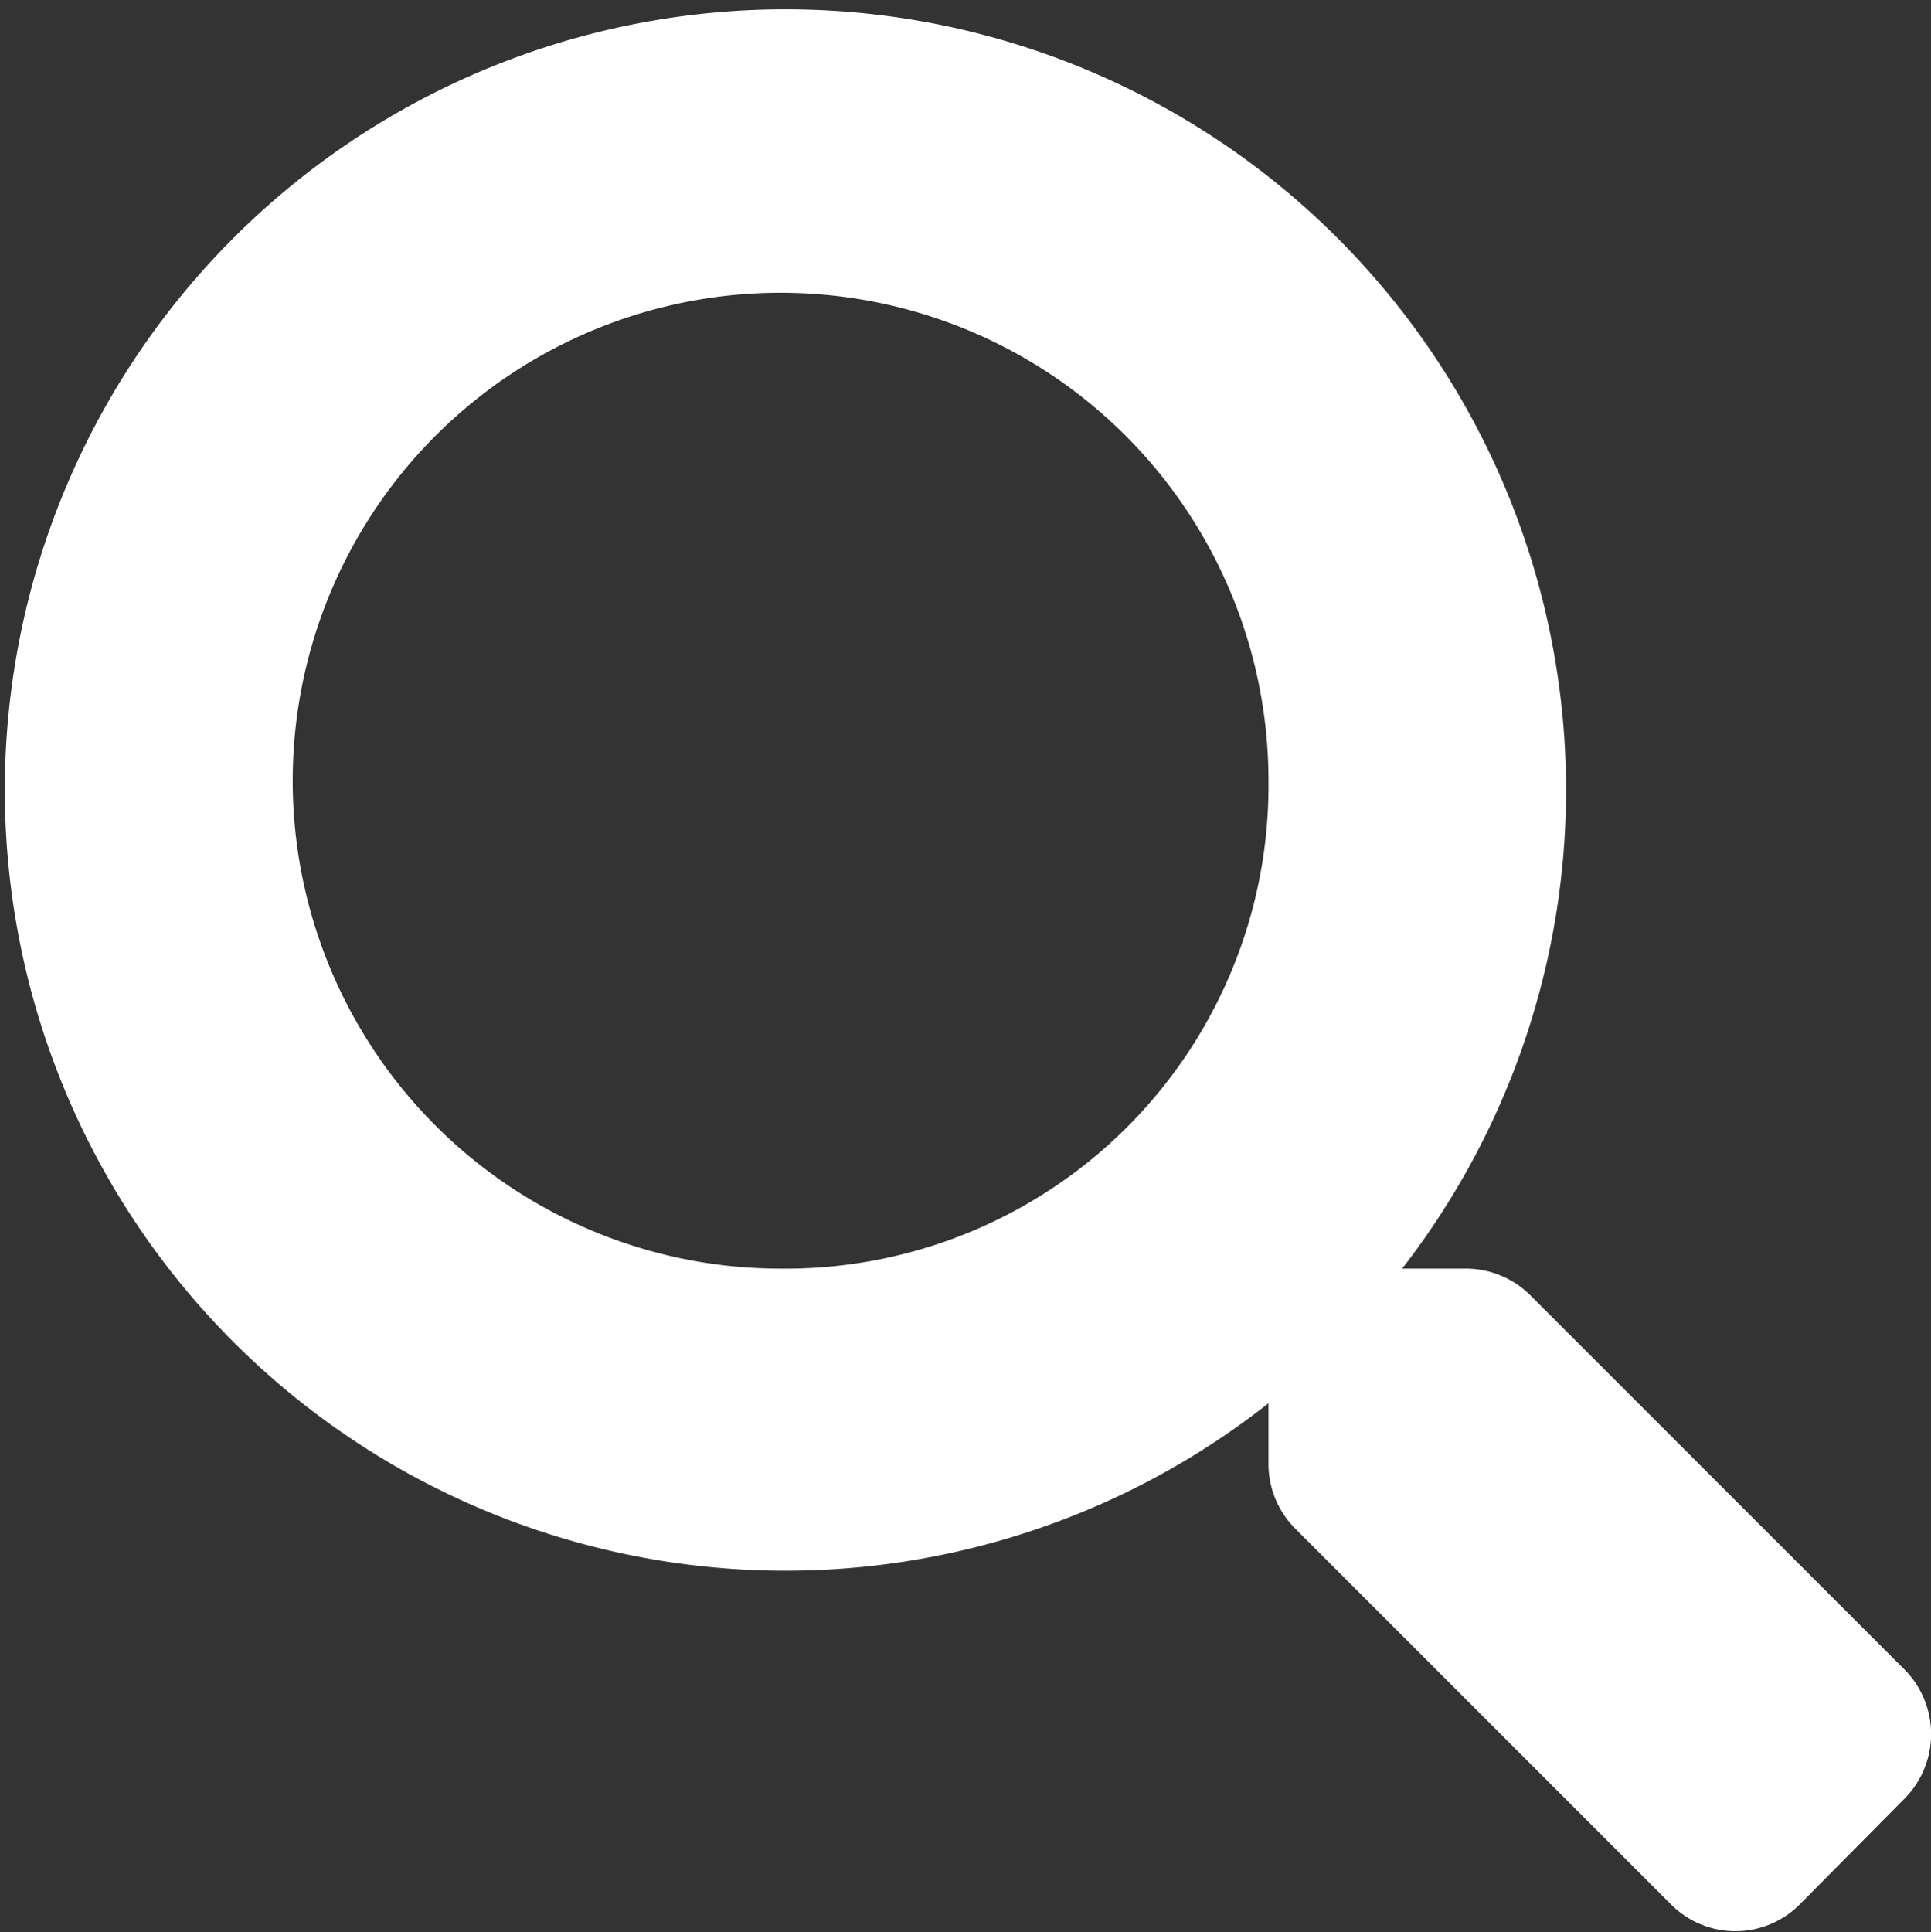 <?xml version="1.0" encoding="UTF-8"?> <svg xmlns="http://www.w3.org/2000/svg" viewBox="0 0 19.79 19.8"><rect x="0" y="0" width="19.79" height="19.8" fill="#333333" stroke="none"/><defs><style>.cls-1{fill:#fff;}</style></defs><g id="Layer_2" data-name="Layer 2"><g id="Layer_1-2" data-name="Layer 1"><path class="cls-1" d="M19.53,17.12l-3.86-3.86A.94.94,0,0,0,15,13h-.63A8,8,0,1,0,13,14.38V15a.94.94,0,0,0,.27.66l3.86,3.86a.93.93,0,0,0,1.31,0l1.09-1.1A.94.94,0,0,0,19.53,17.12ZM8,13a5,5,0,1,1,5-5A4.95,4.95,0,0,1,8,13Z"></path></g></g></svg> 